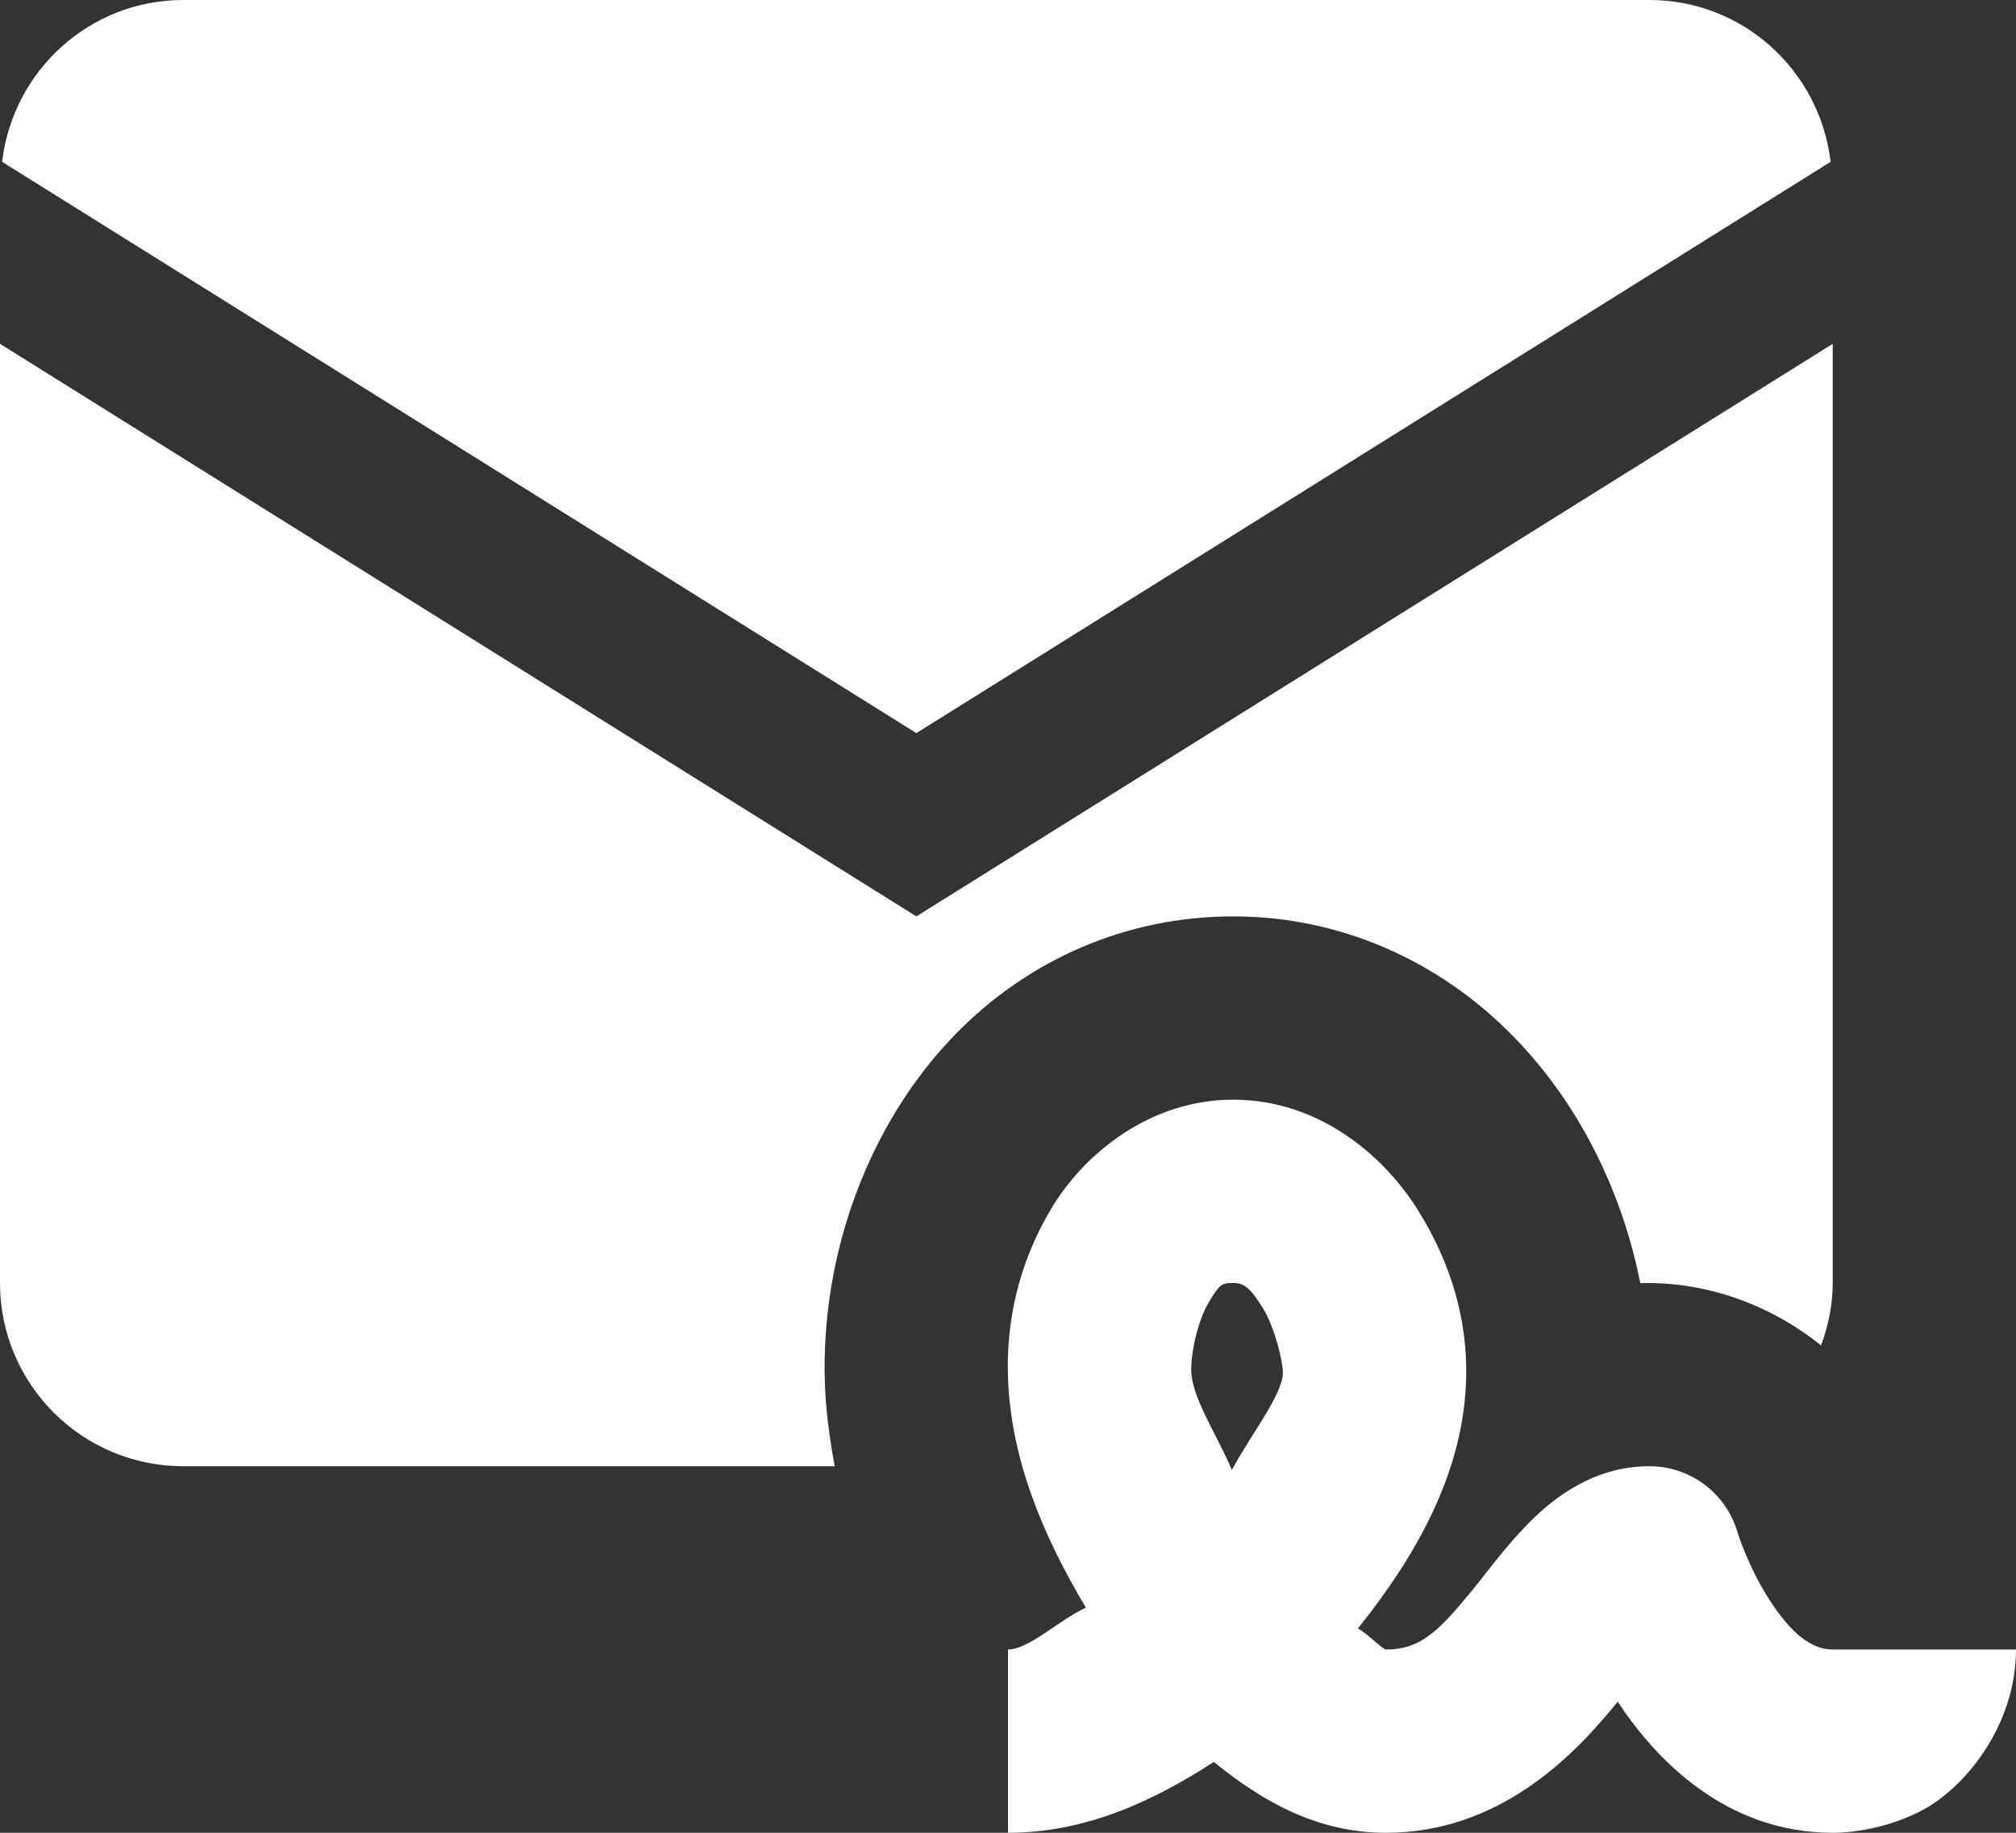 <svg width="22" height="20" viewBox="0 0 22 20" fill="none" xmlns="http://www.w3.org/2000/svg">
<rect x="0" y="0" width="22" height="20" fill="#333333" stroke="none"/>
<path d="M2 0C0.976 0 0.14 0.773 0.023 1.766L10 8L19.977 1.766C19.86 0.773 19.024 0 18 0H2ZM0 3.752V14C0 15.105 0.895 16 2 16H9.109C9.054 15.698 9.012 15.398 9.002 15.104C8.952 13.688 9.479 12.268 10.41 11.303C11.221 10.463 12.303 10 13.457 10C14.6 10 15.684 10.464 16.508 11.303C17.3 12.111 17.724 13.112 17.9 14.002C18.625 13.982 19.322 14.24 19.873 14.682C19.951 14.468 20 14.24 20 14V3.752L10 10L0 3.752ZM13.457 12C12.556 12 11.836 12.582 11.475 13.184C11.114 13.786 10.978 14.425 11 15.035C11.032 15.937 11.391 16.774 11.85 17.543C11.553 17.681 11.227 18 11 18V20C11.836 20 12.57 19.665 13.246 19.227C13.783 19.664 14.381 20 15.125 20C16.338 20 17.143 19.189 17.6 18.635C17.624 18.606 17.631 18.599 17.654 18.57C18.072 19.206 18.838 20 20 20C20 20 20.459 20.014 20.947 19.77C21.436 19.525 22 18.833 22 18H20C19.762 18 19.541 17.817 19.309 17.457C19.076 17.097 18.961 16.721 18.961 16.721C18.9 16.513 18.774 16.33 18.601 16.2C18.427 16.07 18.217 16 18 16C17.4 16 16.965 16.337 16.695 16.607C16.426 16.878 16.24 17.142 16.057 17.365C15.69 17.811 15.495 18 15.125 18C15.089 18 14.901 17.808 14.818 17.771C15.472 16.955 15.981 16.042 16 15.02C16 15.019 16 15.018 16 15.018C16.011 14.409 15.844 13.797 15.471 13.201C15.097 12.605 14.389 12 13.457 12ZM13.457 14C13.564 14 13.634 14.038 13.775 14.264C13.917 14.489 14.002 14.878 14 14.982C13.995 15.223 13.649 15.656 13.443 16.041C13.284 15.66 13.011 15.266 13 14.965C12.993 14.769 13.072 14.409 13.19 14.213C13.307 14.017 13.33 14 13.457 14Z" fill="white"/>
</svg>
